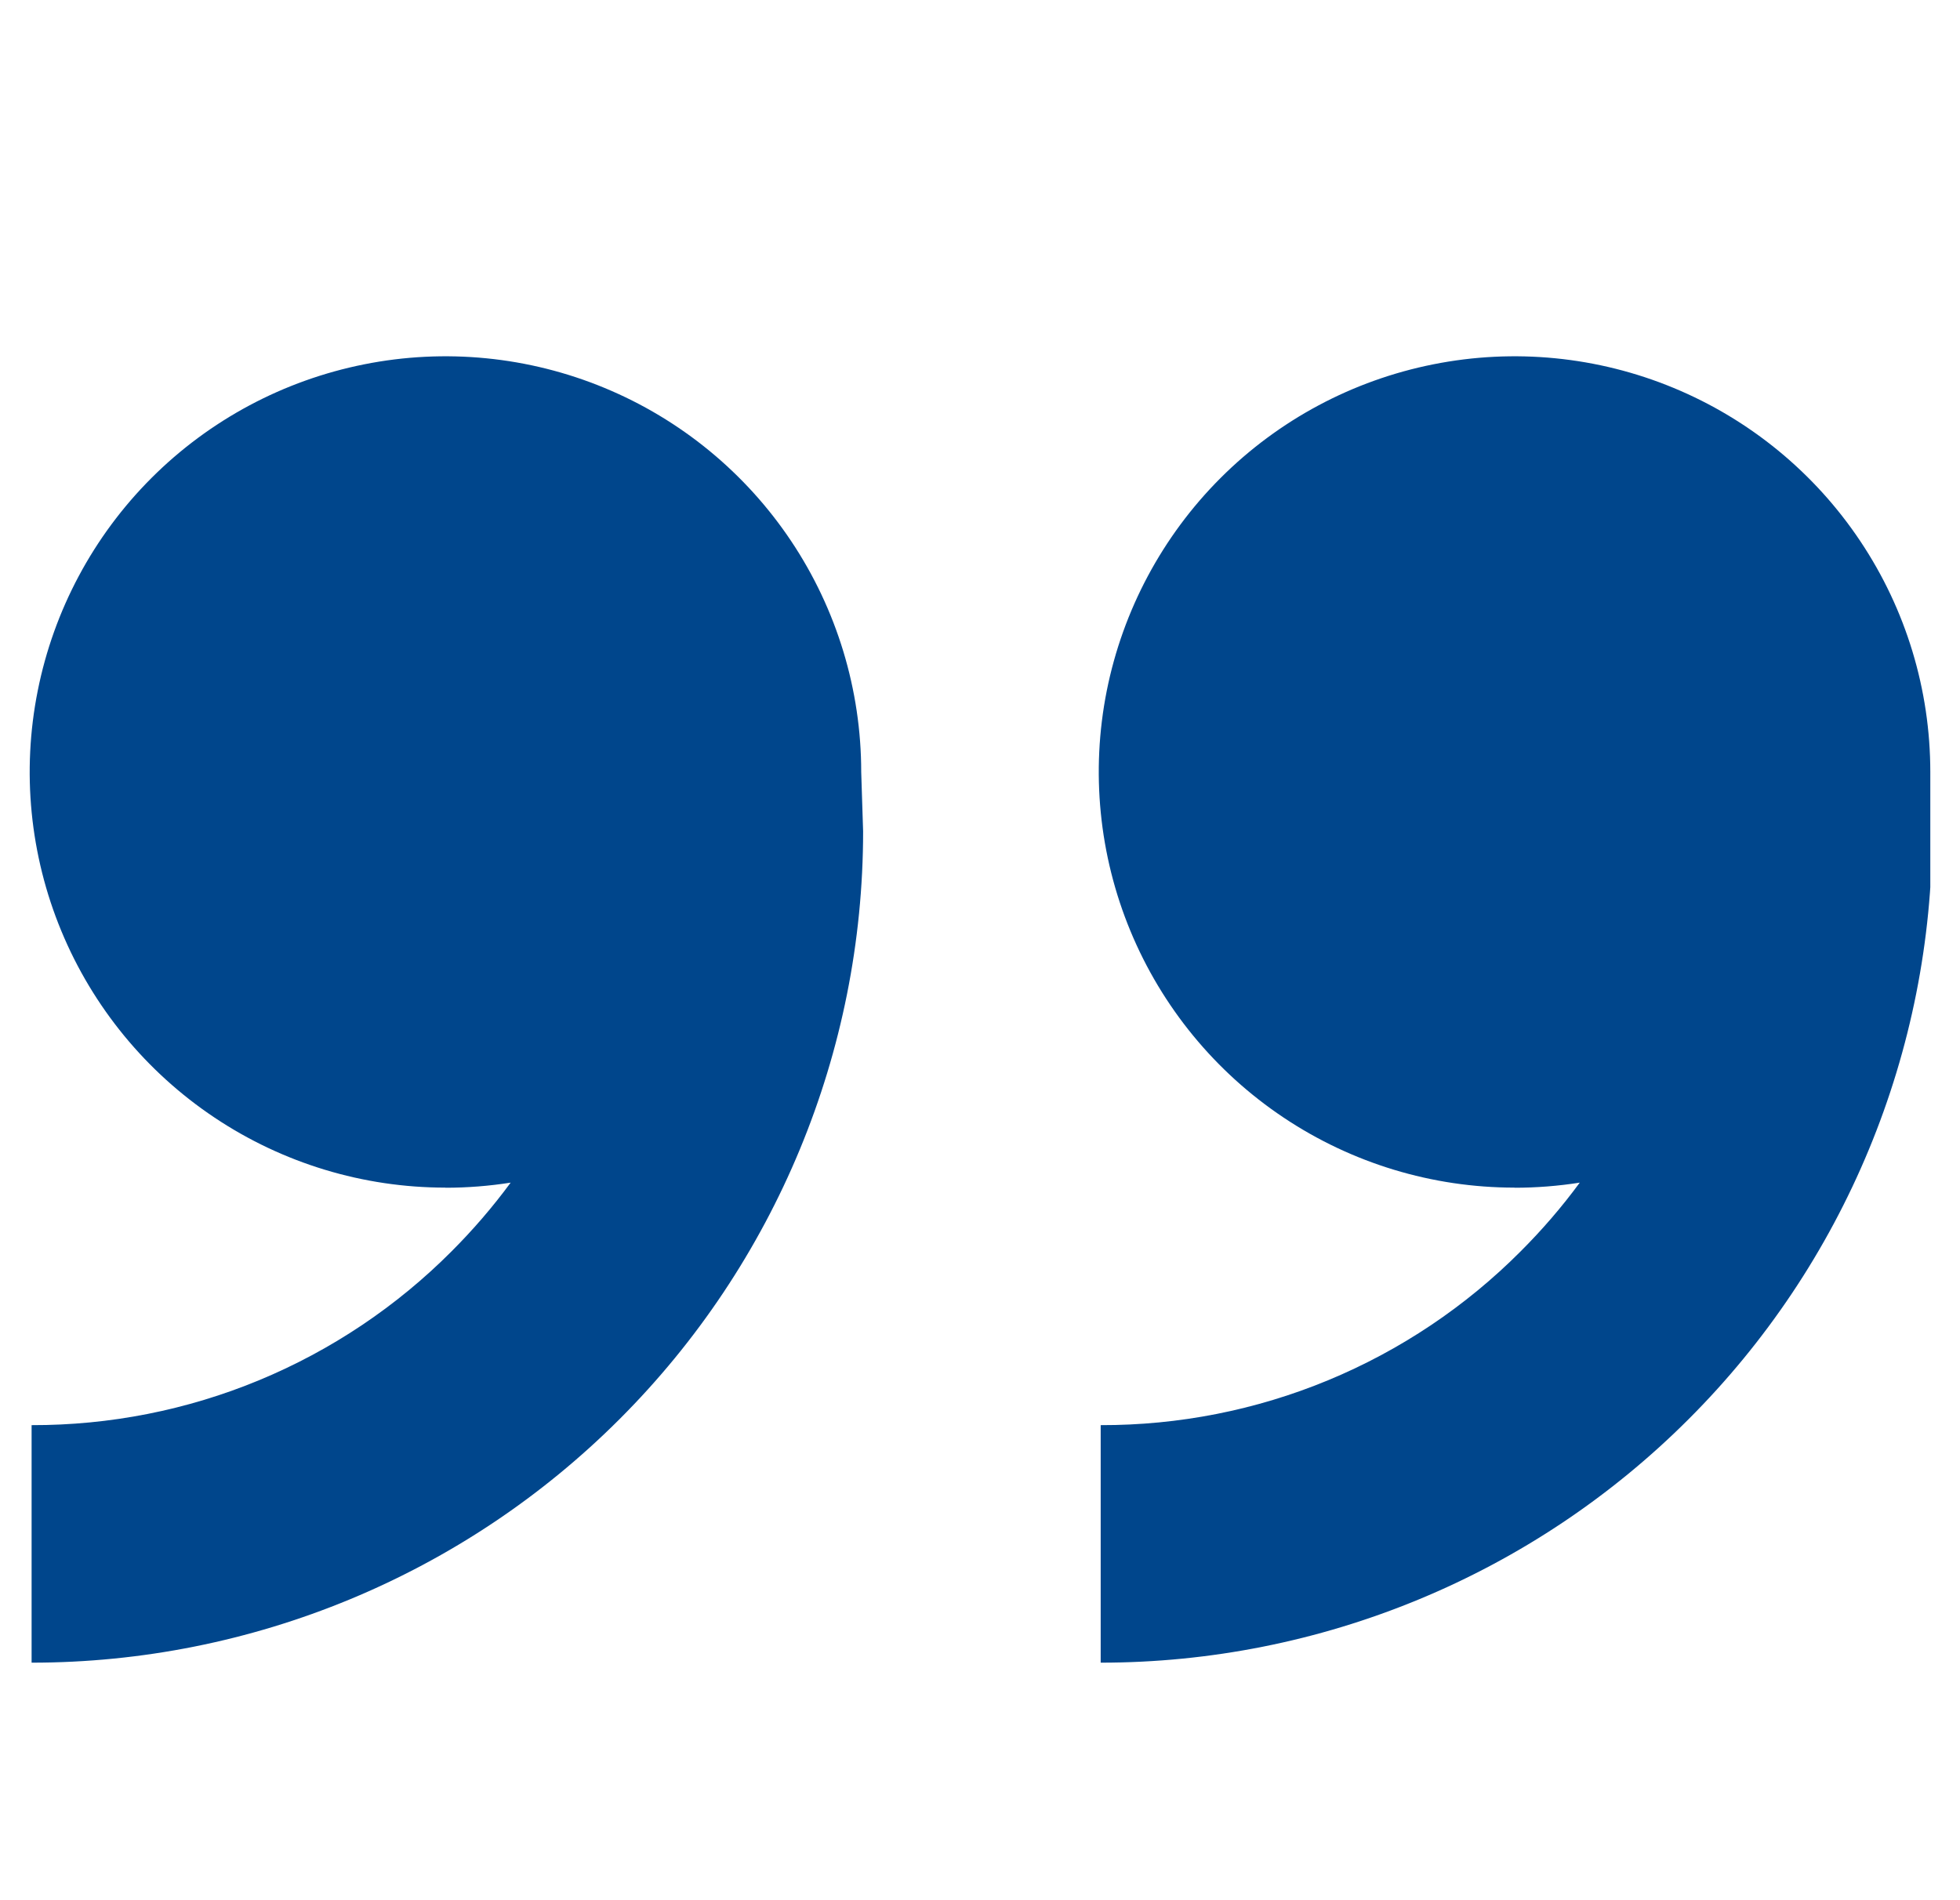 <svg width="33" height="32" viewBox="0 0 33 32" fill="none" xmlns="http://www.w3.org/2000/svg">
<g clip-path="url(#clip0_1_635)">
<path d="M25.5 20C24.116 20 22.762 19.59 21.611 18.82C20.46 18.051 19.563 16.958 19.033 15.679C18.503 14.4 18.364 12.992 18.634 11.634C18.905 10.277 19.571 9.029 20.55 8.05C21.529 7.071 22.776 6.405 24.134 6.135C25.492 5.864 26.9 6.003 28.179 6.533C29.458 7.063 30.551 7.96 31.32 9.111C32.09 10.262 32.5 11.616 32.5 13L32.532 14C32.532 15.838 32.17 17.659 31.466 19.358C30.763 21.056 29.732 22.599 28.431 23.899C27.131 25.2 25.588 26.231 23.89 26.934C22.191 27.638 20.37 28 18.532 28V24C19.846 24.003 21.147 23.747 22.361 23.244C23.575 22.741 24.677 22.003 25.604 21.072C25.964 20.712 26.297 20.326 26.598 19.916C26.235 19.973 25.868 20.002 25.5 20.002V20ZM7.5 20C6.116 20 4.762 19.59 3.611 18.82C2.46 18.051 1.563 16.958 1.033 15.679C0.503 14.4 0.364 12.992 0.635 11.634C0.905 10.277 1.571 9.029 2.55 8.05C3.529 7.071 4.777 6.405 6.134 6.135C7.492 5.864 8.9 6.003 10.179 6.533C11.458 7.063 12.551 7.96 13.32 9.111C14.089 10.262 14.5 11.616 14.5 13L14.532 14C14.532 17.713 13.057 21.274 10.431 23.899C7.806 26.525 4.245 28 0.532 28V24C1.846 24.003 3.147 23.747 4.361 23.244C5.575 22.741 6.677 22.003 7.604 21.072C7.964 20.712 8.296 20.326 8.598 19.916C8.235 19.973 7.868 20.002 7.5 20.002V20Z" fill="#00468C"/>
</g>
<defs>
<clipPath id="clip0_1_635">
<rect width="32" height="32" fill="white" transform="translate(0.5)"/>
</clipPath>
</defs>
</svg>
